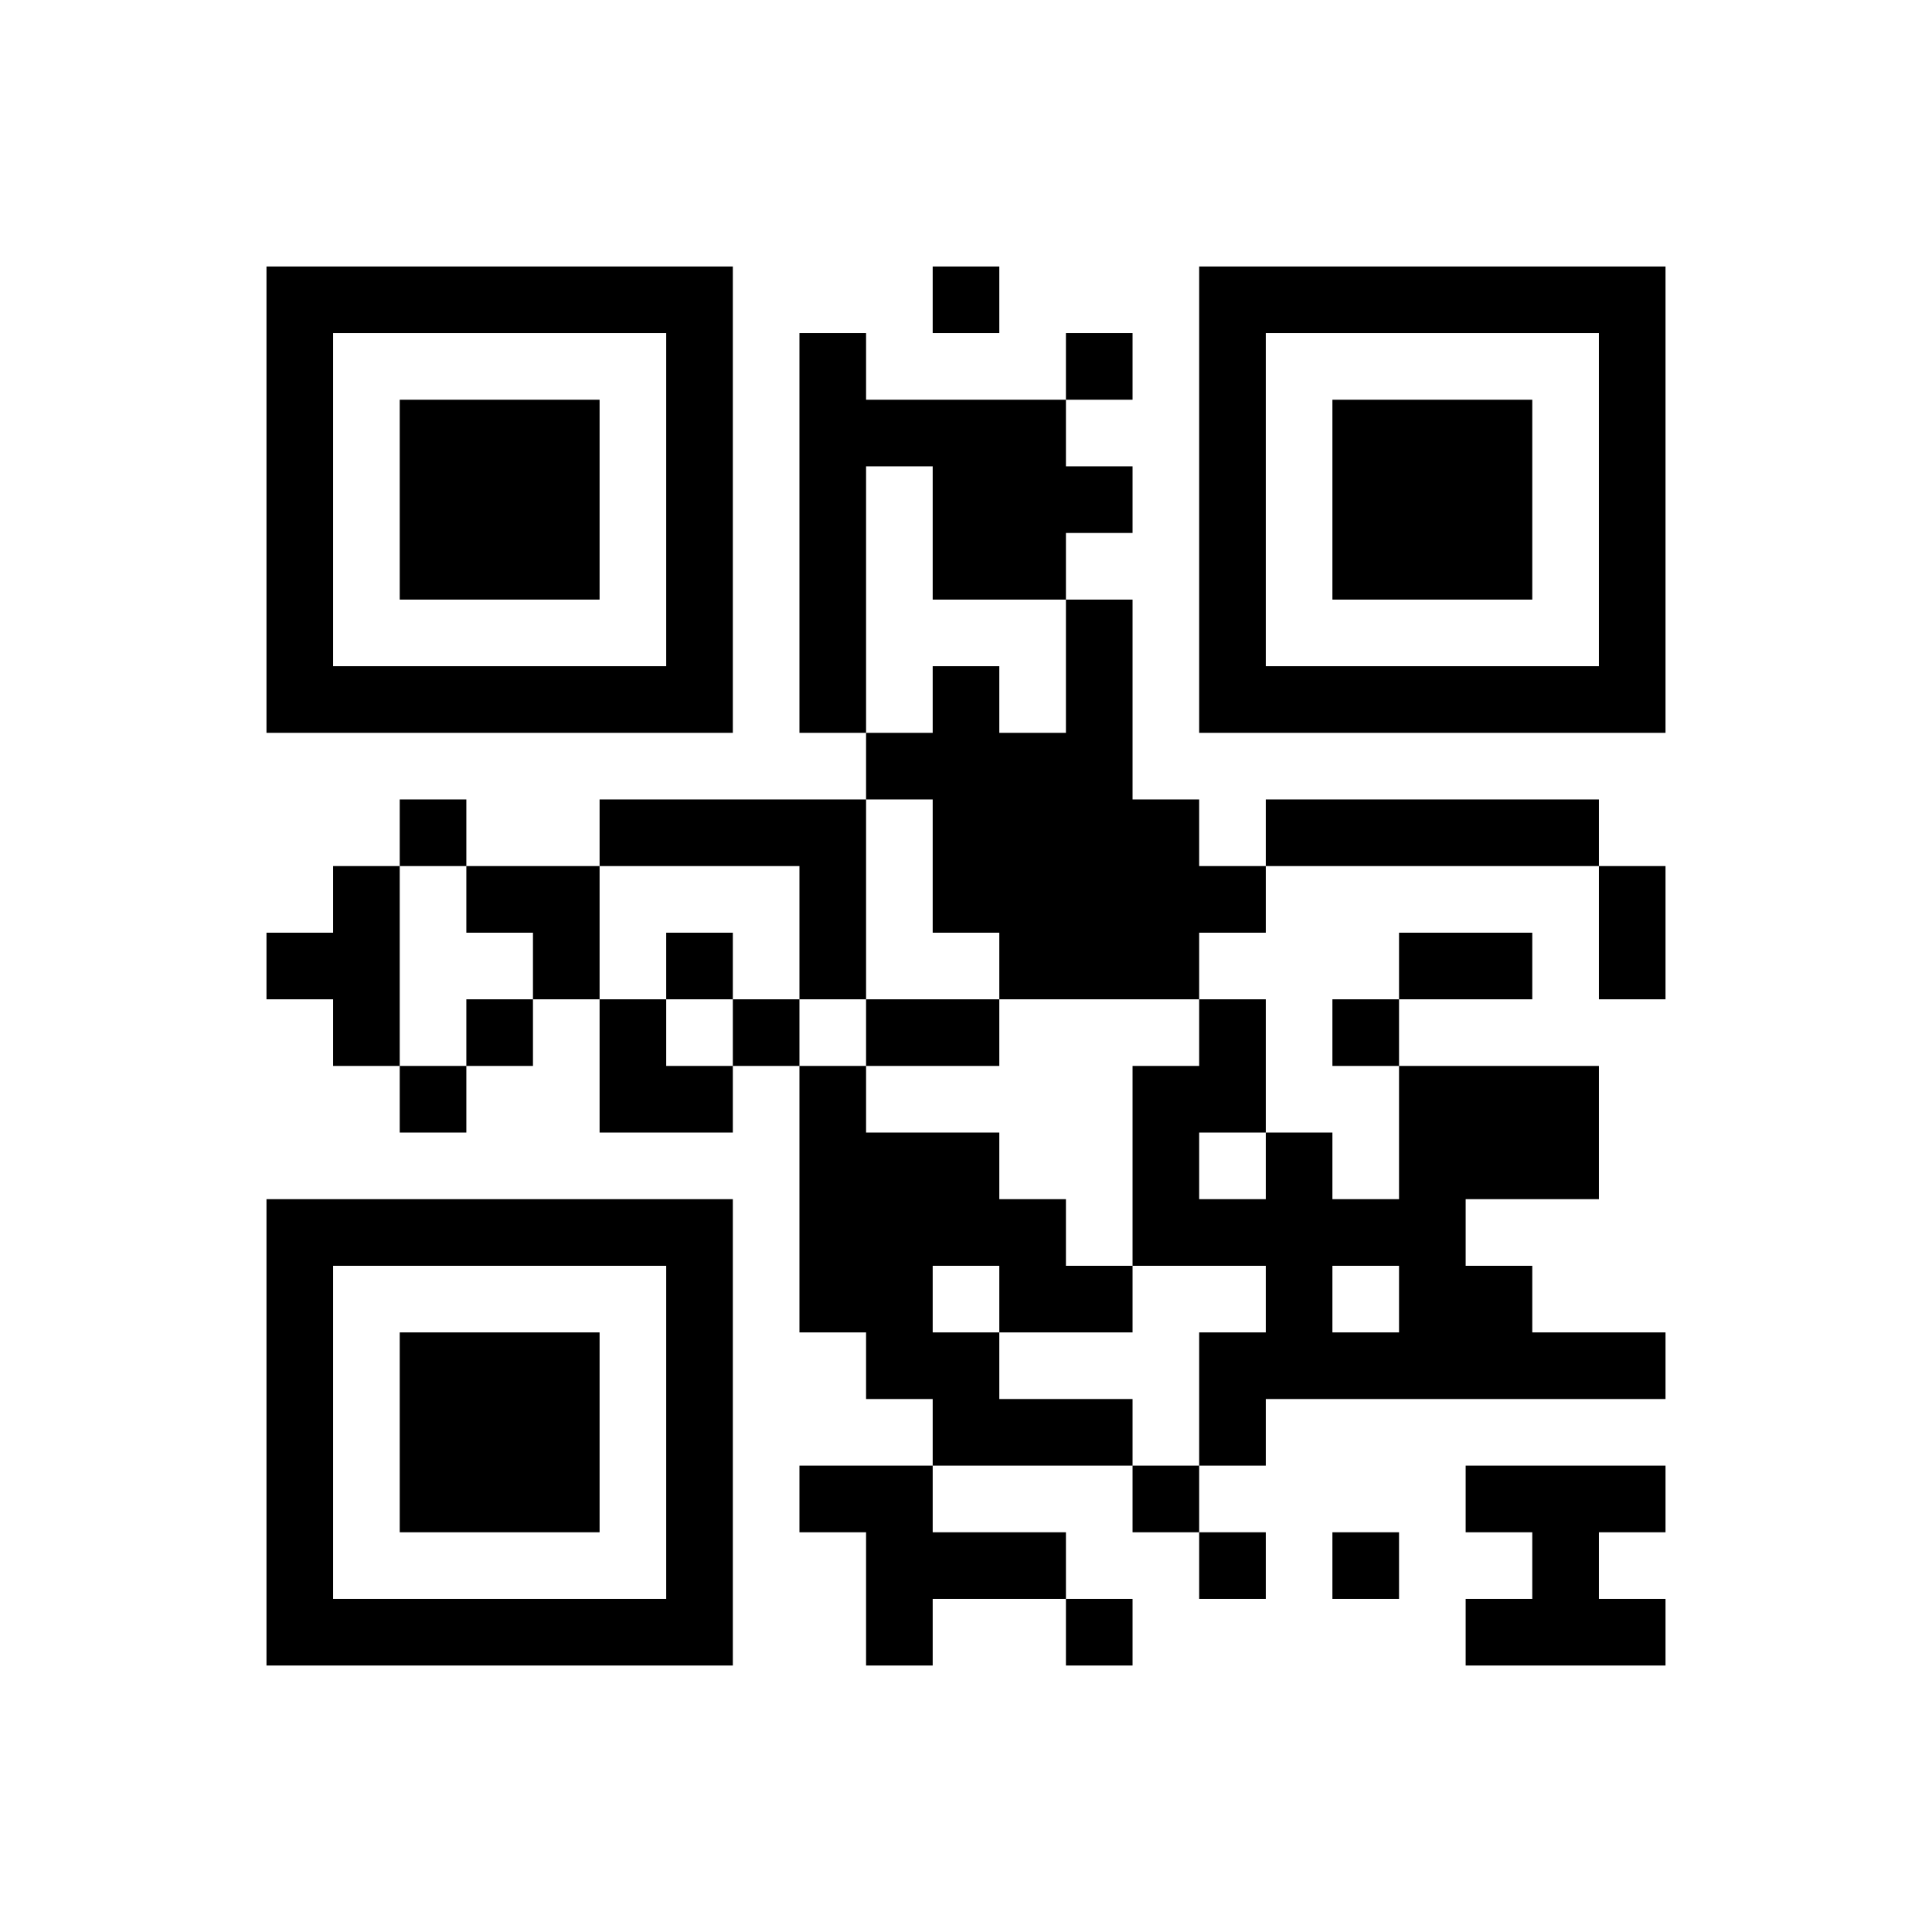 ﻿<?xml version="1.0" encoding="UTF-8"?>
<!DOCTYPE svg PUBLIC "-//W3C//DTD SVG 1.1//EN" "http://www.w3.org/Graphics/SVG/1.1/DTD/svg11.dtd">
<svg xmlns="http://www.w3.org/2000/svg" version="1.1" viewBox="0 0 29 29" stroke="none">
	<rect width="100%" height="100%" fill="#ffffff"/>
	<path d="M4,4h7v1h-7z M14,4h1v1h-1z M18,4h7v1h-7z M4,5h1v6h-1z M10,5h1v6h-1z M12,5h1v6h-1z M16,5h1v1h-1z M18,5h1v6h-1z M24,5h1v6h-1z M6,6h3v3h-3z M13,6h3v1h-3z M20,6h3v3h-3z M14,7h2v2h-2z M16,7h1v1h-1z M16,9h1v6h-1z M5,10h5v1h-5z M14,10h1v4h-1z M19,10h5v1h-5z M13,11h1v1h-1z M15,11h1v4h-1z M6,12h1v1h-1z M9,12h4v1h-4z M17,12h1v3h-1z M19,12h5v1h-5z M5,13h1v3h-1z M7,13h2v1h-2z M12,13h1v2h-1z M18,13h1v1h-1z M24,13h1v2h-1z M4,14h1v1h-1z M8,14h1v1h-1z M10,14h1v1h-1z M21,14h2v1h-2z M7,15h1v1h-1z M9,15h1v2h-1z M11,15h1v1h-1z M13,15h2v1h-2z M18,15h1v2h-1z M20,15h1v1h-1z M6,16h1v1h-1z M10,16h1v1h-1z M12,16h1v4h-1z M17,16h1v3h-1z M21,16h3v2h-3z M13,17h2v2h-2z M19,17h1v4h-1z M4,18h7v1h-7z M15,18h1v2h-1z M18,18h1v1h-1z M20,18h2v1h-2z M4,19h1v6h-1z M10,19h1v6h-1z M13,19h1v2h-1z M16,19h1v1h-1z M21,19h2v2h-2z M6,20h3v3h-3z M14,20h1v2h-1z M18,20h1v2h-1z M20,20h1v1h-1z M23,20h2v1h-2z M15,21h2v1h-2z M12,22h2v1h-2z M17,22h1v1h-1z M22,22h3v1h-3z M13,23h3v1h-3z M18,23h1v1h-1z M20,23h1v1h-1z M23,23h1v2h-1z M5,24h5v1h-5z M13,24h1v1h-1z M16,24h1v1h-1z M22,24h1v1h-1z M24,24h1v1h-1z" fill="#000000"/>
</svg>

